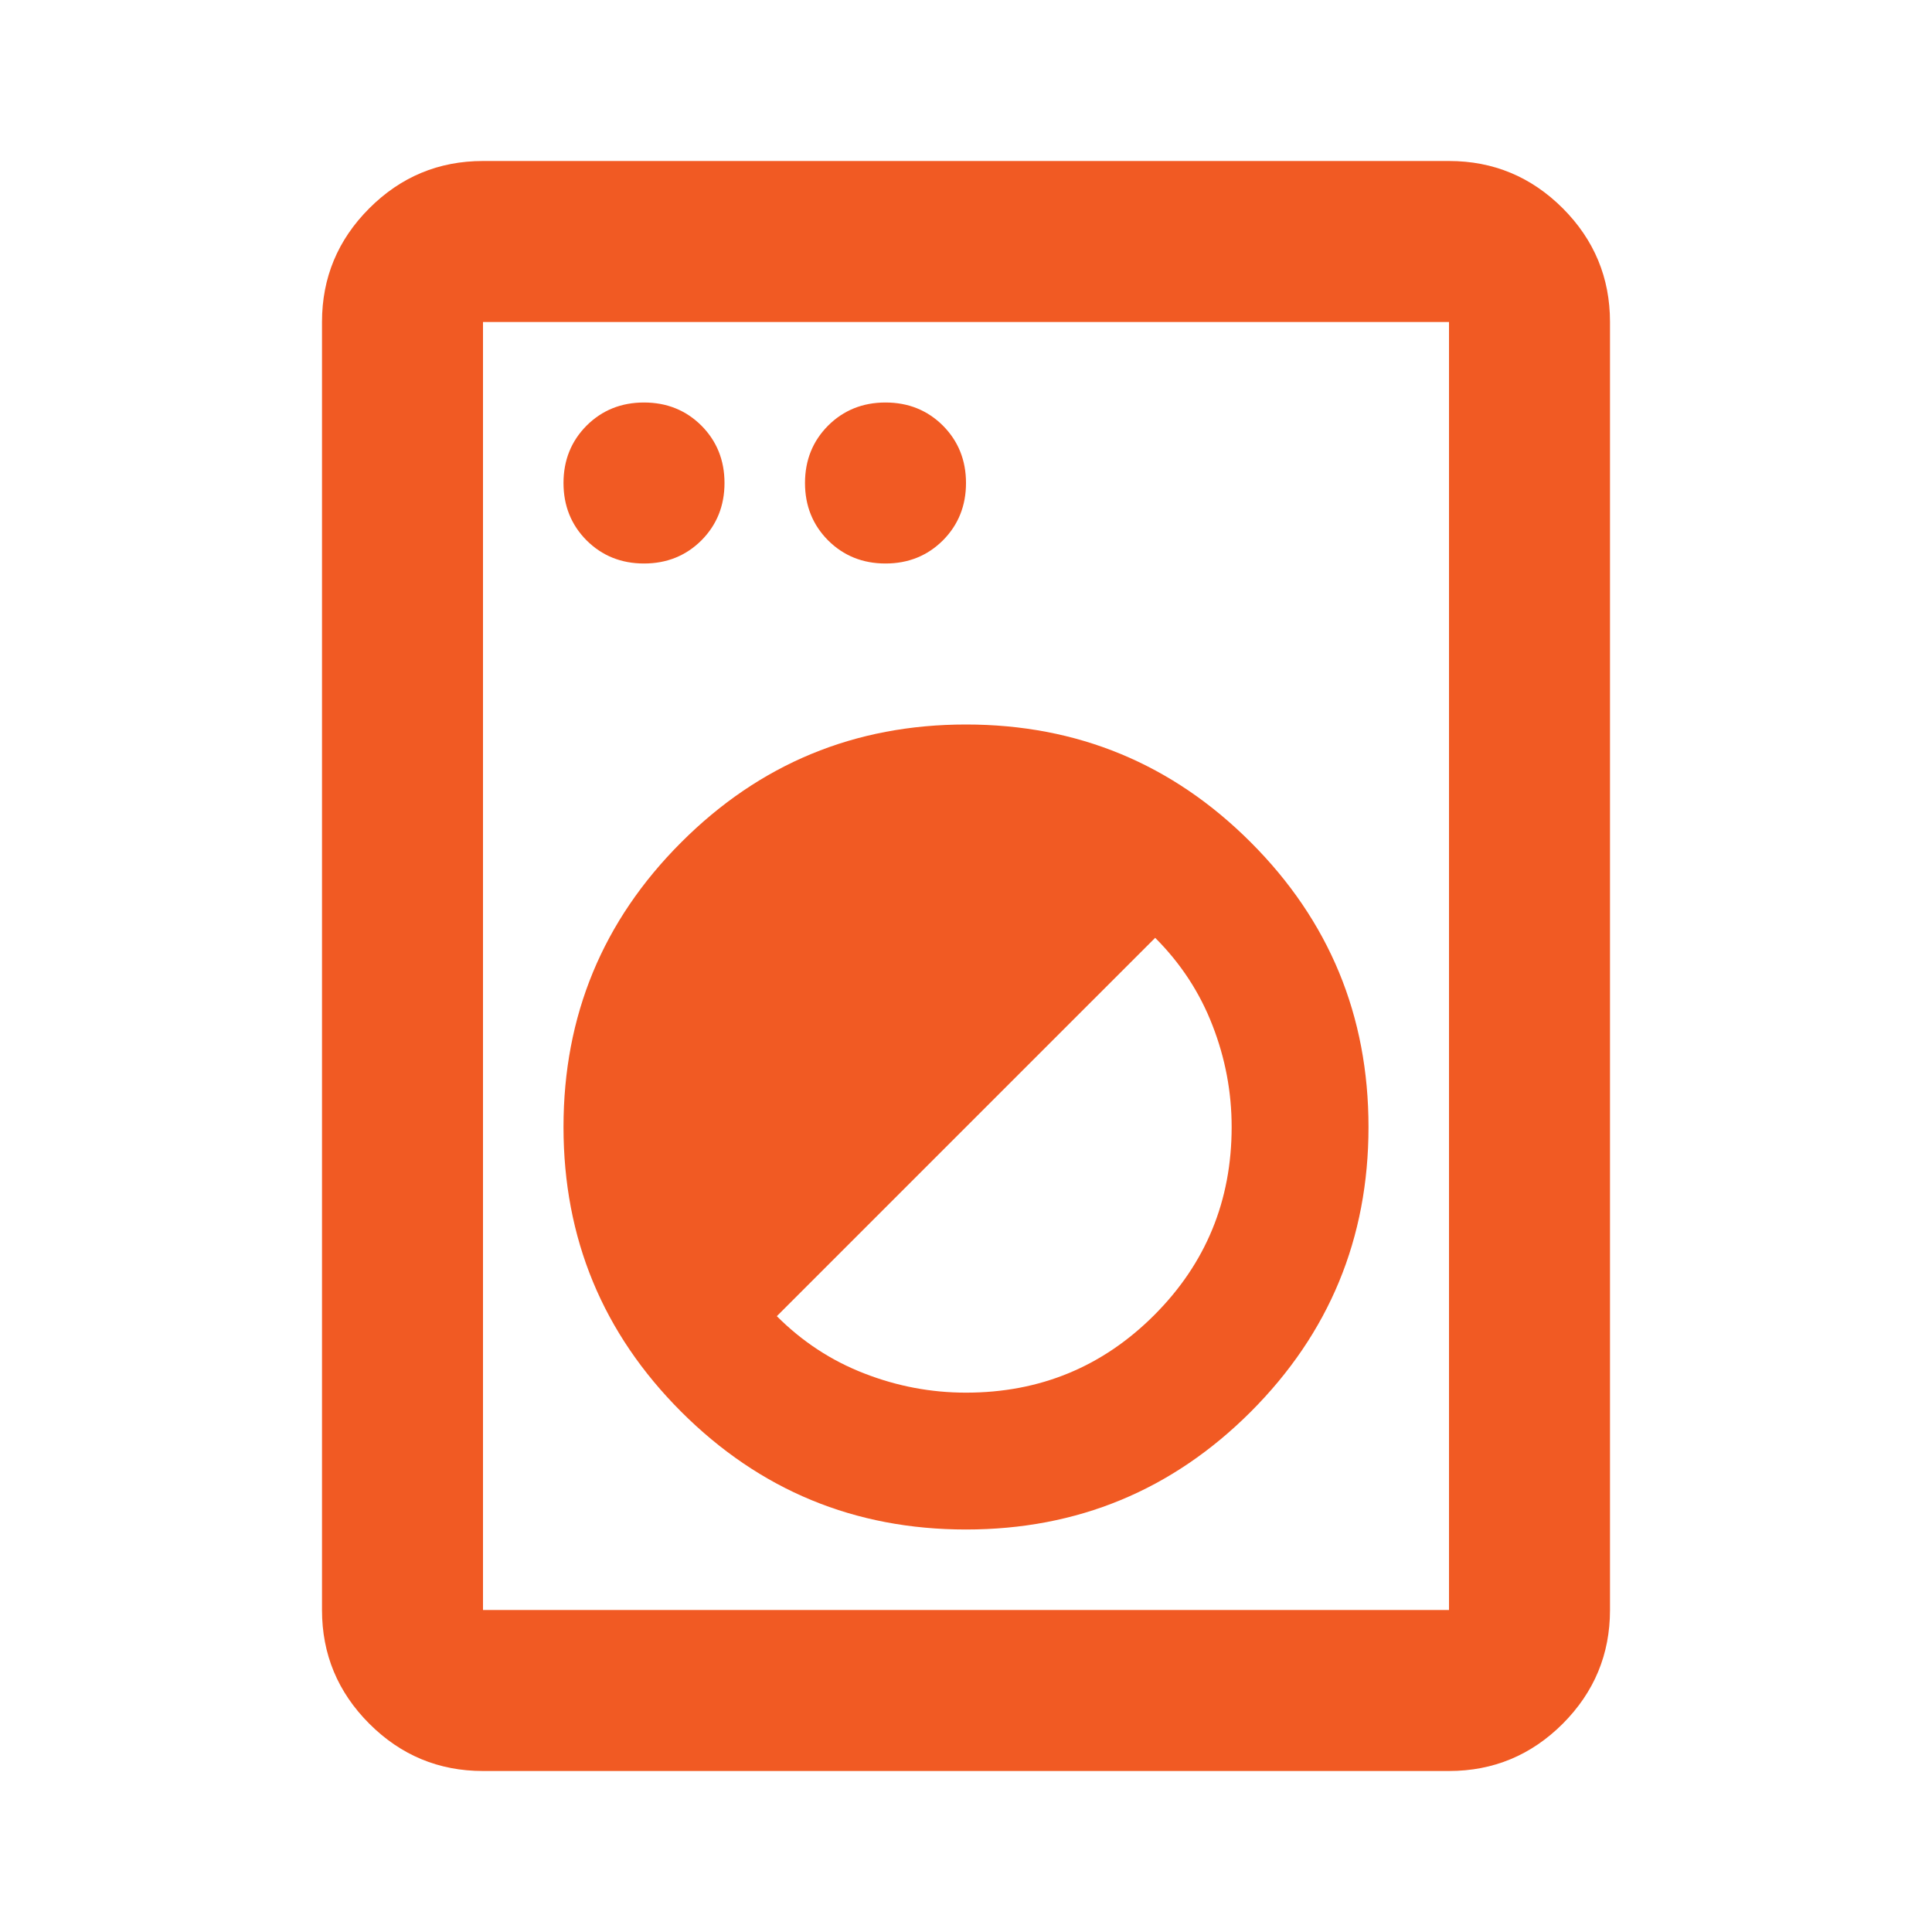 <svg width="24" height="24" viewBox="0 0 24 24" fill="none" xmlns="http://www.w3.org/2000/svg">
<path d="M6 22C5.45 22 4.979 21.804 4.588 21.413C4.196 21.021 4 20.55 4 20V4C4 3.45 4.196 2.979 4.588 2.587C4.979 2.196 5.45 2 6 2H18C18.55 2 19.021 2.196 19.413 2.587C19.804 2.979 20 3.45 20 4V20C20 20.55 19.804 21.021 19.413 21.413C19.021 21.804 18.55 22 18 22H6ZM6 20H18V4H6V20ZM12 19C13.383 19 14.562 18.512 15.537 17.538C16.512 16.562 17 15.383 17 14C17 12.617 16.512 11.438 15.537 10.463C14.562 9.488 13.383 9 12 9C10.617 9 9.438 9.488 8.463 10.463C7.487 11.438 7 12.617 7 14C7 15.383 7.487 16.562 8.463 17.538C9.438 18.512 10.617 19 12 19ZM12 17.3C11.567 17.3 11.146 17.221 10.738 17.062C10.329 16.904 9.967 16.667 9.65 16.35L14.35 11.65C14.667 11.967 14.904 12.329 15.062 12.738C15.221 13.146 15.3 13.567 15.3 14C15.3 14.917 14.979 15.696 14.338 16.337C13.696 16.979 12.917 17.3 12 17.3ZM8 7C8.283 7 8.521 6.904 8.713 6.713C8.904 6.521 9 6.283 9 6C9 5.717 8.904 5.479 8.713 5.287C8.521 5.096 8.283 5 8 5C7.717 5 7.479 5.096 7.287 5.287C7.096 5.479 7 5.717 7 6C7 6.283 7.096 6.521 7.287 6.713C7.479 6.904 7.717 7 8 7ZM11 7C11.283 7 11.521 6.904 11.713 6.713C11.904 6.521 12 6.283 12 6C12 5.717 11.904 5.479 11.713 5.287C11.521 5.096 11.283 5 11 5C10.717 5 10.479 5.096 10.287 5.287C10.096 5.479 10 5.717 10 6C10 6.283 10.096 6.521 10.287 6.713C10.479 6.904 10.717 7 11 7Z" fill="#F15A23"/>
</svg>
